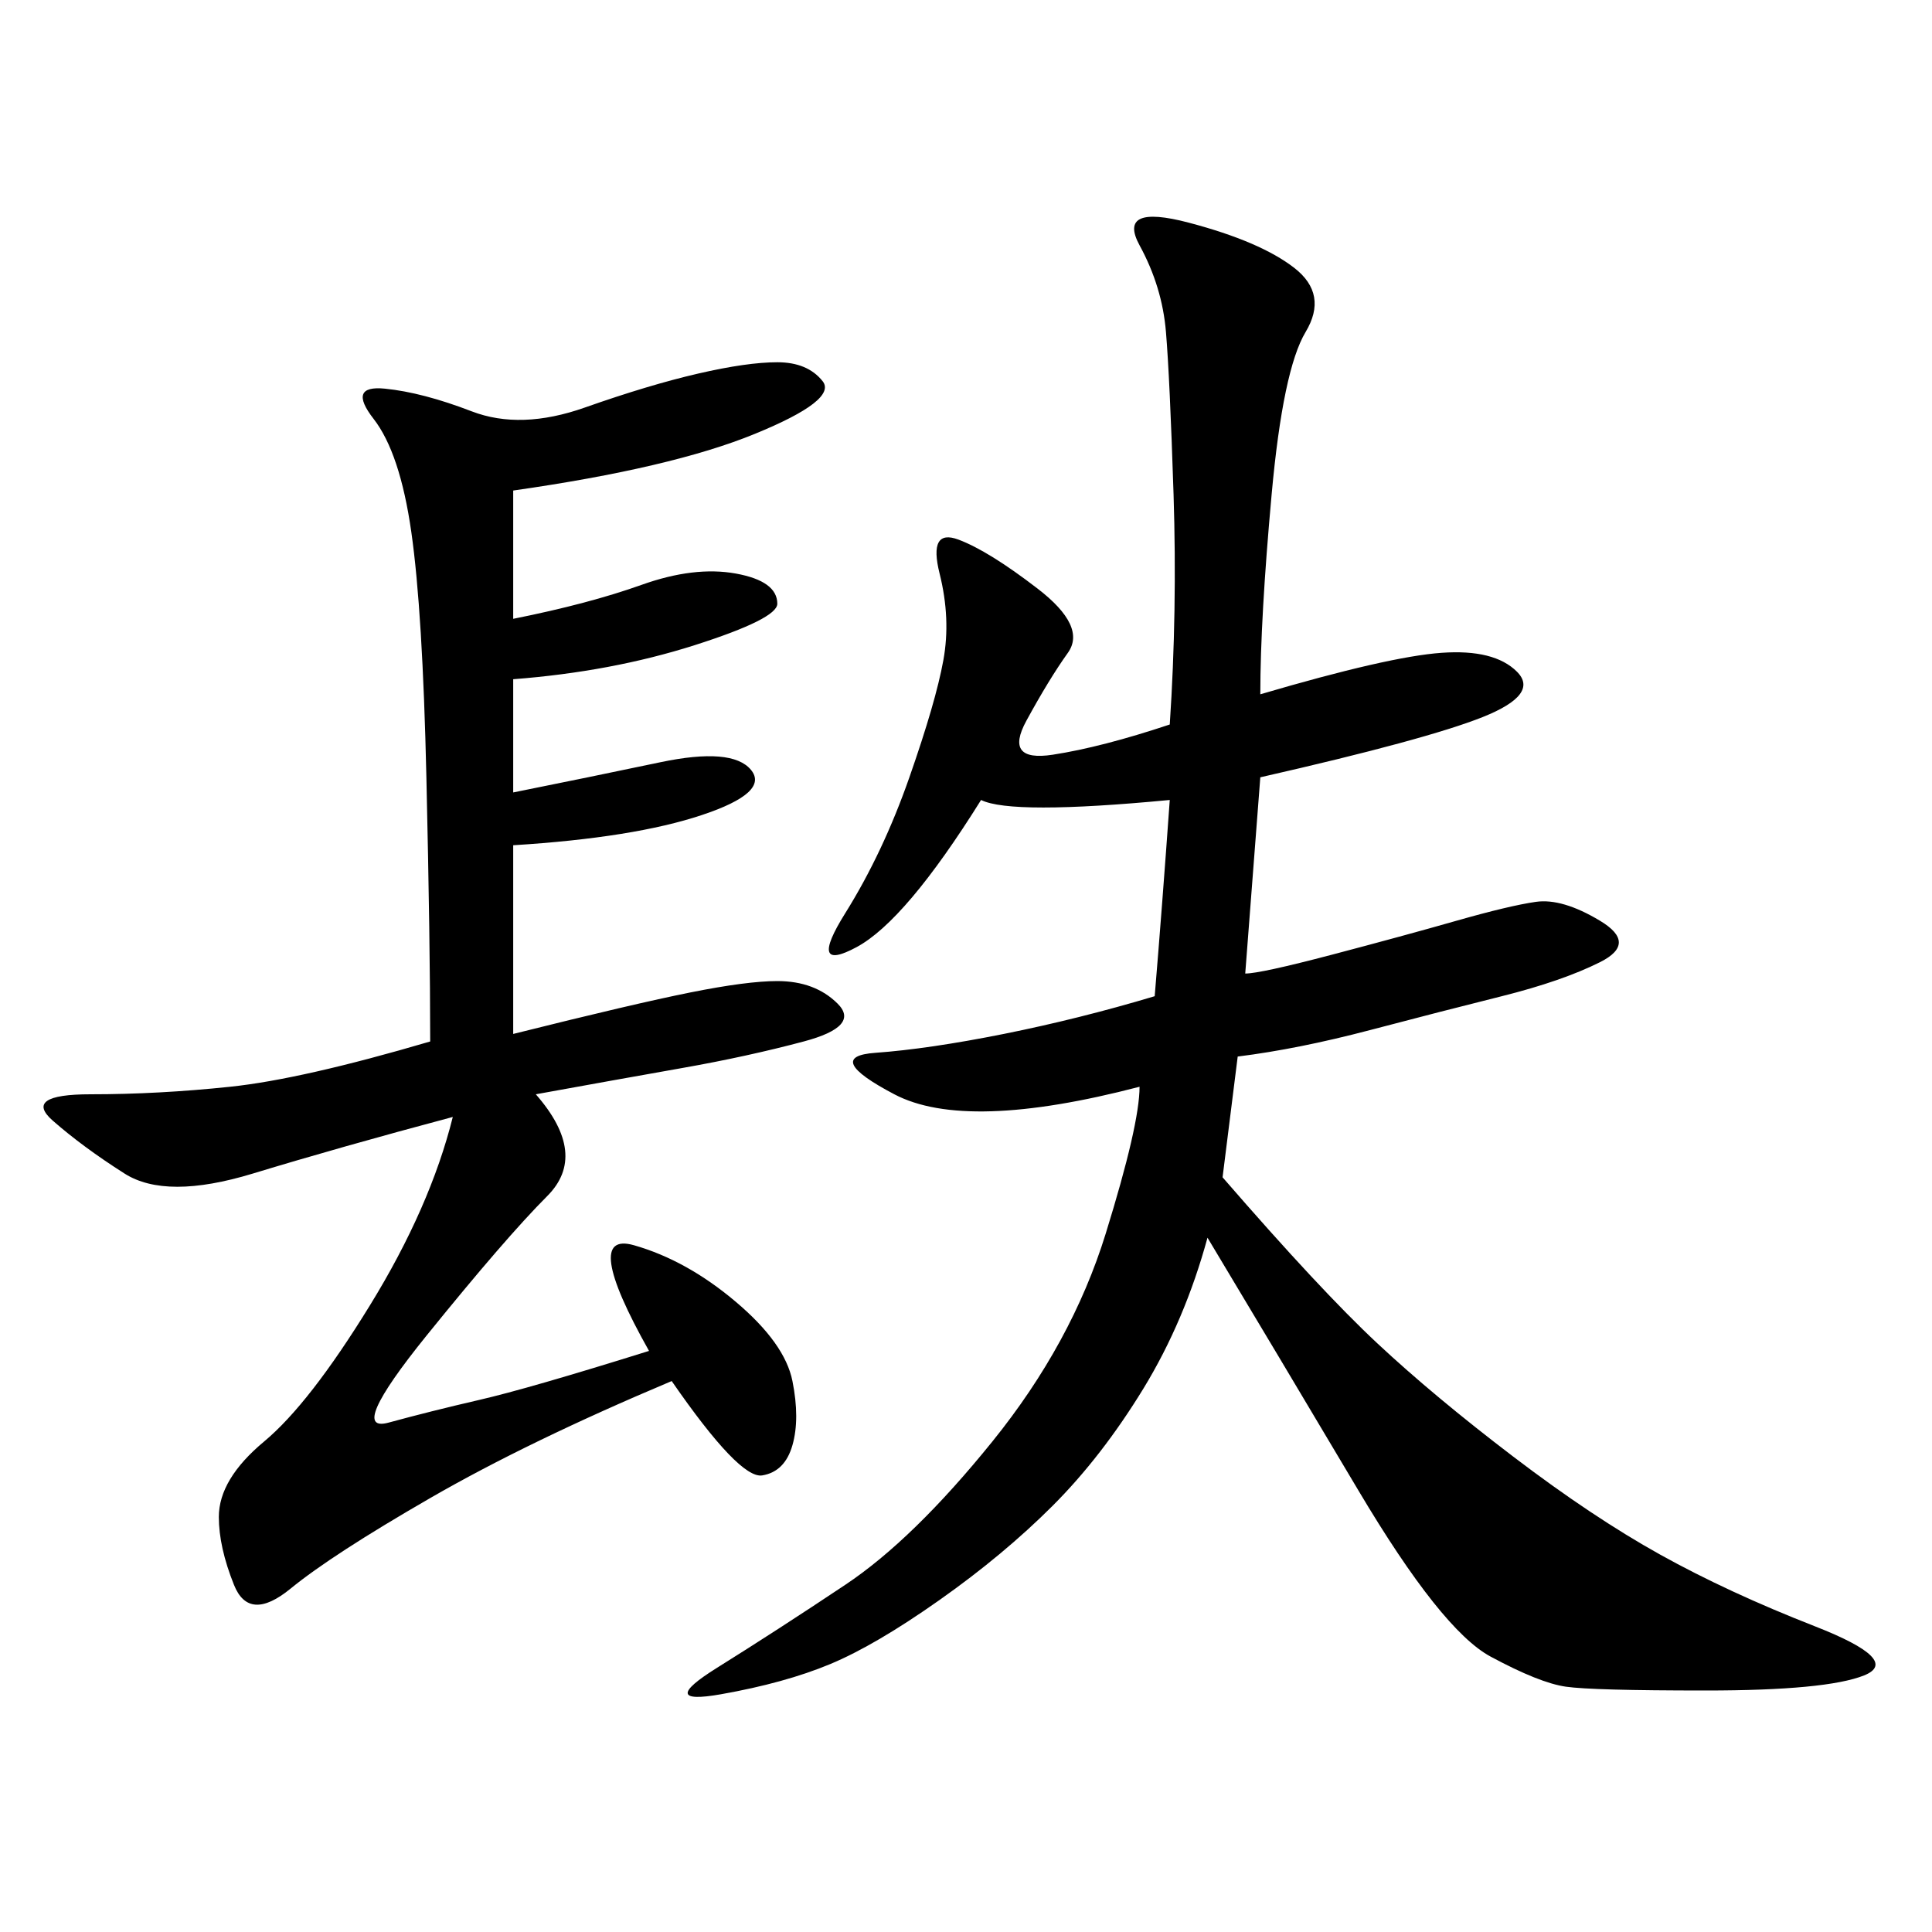 <svg xmlns="http://www.w3.org/2000/svg" xmlns:xlink="http://www.w3.org/1999/xlink" width="300" height="300"><path d="M195.70 107.81Q215.63 101.95 223.83 101.37Q232.03 100.78 235.55 104.30Q239.06 107.81 230.27 111.33Q221.48 114.84 195.70 120.70L195.70 120.70L193.36 151.17Q195.70 151.17 206.84 148.24Q217.97 145.31 226.17 142.97Q234.38 140.63 238.48 140.04Q242.58 139.45 248.44 142.97Q254.30 146.48 248.44 149.41Q242.58 152.34 233.20 154.69Q223.83 157.03 212.70 159.96Q201.56 162.89 192.19 164.06L192.19 164.06L189.84 182.81Q205.08 200.39 213.87 208.59Q222.66 216.80 234.96 226.17Q247.27 235.55 257.81 241.41Q268.36 247.27 281.84 252.54Q295.31 257.81 289.45 260.16Q283.59 262.50 264.84 262.50L264.84 262.50Q247.27 262.50 243.16 261.91Q239.06 261.33 231.45 257.23Q223.83 253.13 210.94 231.45Q198.05 209.77 187.50 192.19L187.50 192.19Q183.98 205.08 177.54 215.63Q171.09 226.17 163.48 233.79Q155.86 241.41 145.90 248.44Q135.94 255.47 128.91 258.40Q121.88 261.33 111.91 263.09Q101.95 264.84 111.33 258.98Q120.70 253.13 131.25 246.09Q141.80 239.06 154.10 223.83Q166.41 208.59 171.68 191.60Q176.95 174.61 176.95 168.75L176.95 168.75Q150 175.78 138.87 169.92Q127.73 164.06 135.94 163.48Q144.14 162.89 155.86 160.55Q167.58 158.20 179.30 154.69L179.30 154.69Q180.47 140.63 181.64 124.22L181.64 124.22Q157.03 126.56 152.34 124.22L152.34 124.22Q140.63 142.97 133.01 147.07Q125.39 151.17 131.25 141.80Q137.11 132.42 141.21 120.70Q145.31 108.98 146.48 102.54Q147.66 96.09 145.90 89.06Q144.14 82.03 148.83 83.79Q153.52 85.55 161.13 91.41Q168.75 97.27 165.82 101.37Q162.89 105.47 159.38 111.91Q155.86 118.36 163.48 117.19Q171.09 116.02 181.64 112.50L181.64 112.50Q182.81 94.92 182.23 76.76Q181.64 58.59 181.05 51.56Q180.47 44.53 176.95 38.09Q173.44 31.64 184.57 34.57Q195.70 37.50 200.98 41.60Q206.25 45.70 202.73 51.56Q199.22 57.42 197.46 76.76Q195.70 96.09 195.70 107.81L195.70 107.81ZM79.69 76.17L79.69 96.09Q91.41 93.75 99.61 90.82Q107.81 87.89 114.26 89.06Q120.70 90.23 120.70 93.75L120.70 93.75Q120.70 96.09 107.81 100.20Q94.92 104.30 79.69 105.47L79.69 105.47L79.69 123.05Q91.41 120.70 102.54 118.36Q113.67 116.02 116.60 119.53Q119.53 123.05 108.98 126.56Q98.44 130.08 79.69 131.25L79.69 131.25L79.69 160.55Q98.44 155.86 107.23 154.10Q116.02 152.34 120.70 152.34L120.70 152.34Q126.56 152.34 130.08 155.86Q133.59 159.38 124.80 161.72Q116.02 164.06 106.05 165.82Q96.09 167.58 83.20 169.92L83.20 169.92Q91.41 179.30 84.96 185.74Q78.52 192.19 66.21 207.42Q53.91 222.66 60.35 220.90Q66.80 219.14 74.41 217.38Q82.03 215.63 100.78 209.77L100.78 209.77Q90.23 191.02 98.44 193.36Q106.64 195.70 114.26 202.15Q121.88 208.59 123.05 214.45Q124.22 220.31 123.05 224.41Q121.88 228.52 118.36 229.10Q114.84 229.69 104.30 214.45L104.30 214.45Q82.03 223.83 66.80 232.62Q51.56 241.41 45.12 246.68Q38.67 251.95 36.33 246.09Q33.98 240.23 33.98 235.55L33.98 235.55Q33.98 229.69 41.02 223.83Q48.05 217.97 57.42 202.73Q66.80 187.50 70.31 173.44L70.31 173.44Q52.73 178.13 39.26 182.23Q25.78 186.33 19.34 182.23Q12.89 178.13 8.20 174.02Q3.52 169.92 14.06 169.92L14.06 169.92Q24.61 169.92 35.74 168.75Q46.88 167.58 66.80 161.72L66.80 161.72Q66.80 146.48 66.21 120.70Q65.63 94.92 63.87 82.62Q62.11 70.31 58.01 65.04Q53.91 59.77 59.77 60.35Q65.63 60.94 73.24 63.87Q80.86 66.80 90.82 63.28Q100.78 59.77 108.40 58.01Q116.02 56.25 120.70 56.25L120.70 56.25Q125.39 56.25 127.73 59.18Q130.08 62.11 117.19 67.38Q104.30 72.66 79.69 76.17L79.69 76.17Z"/></svg>
